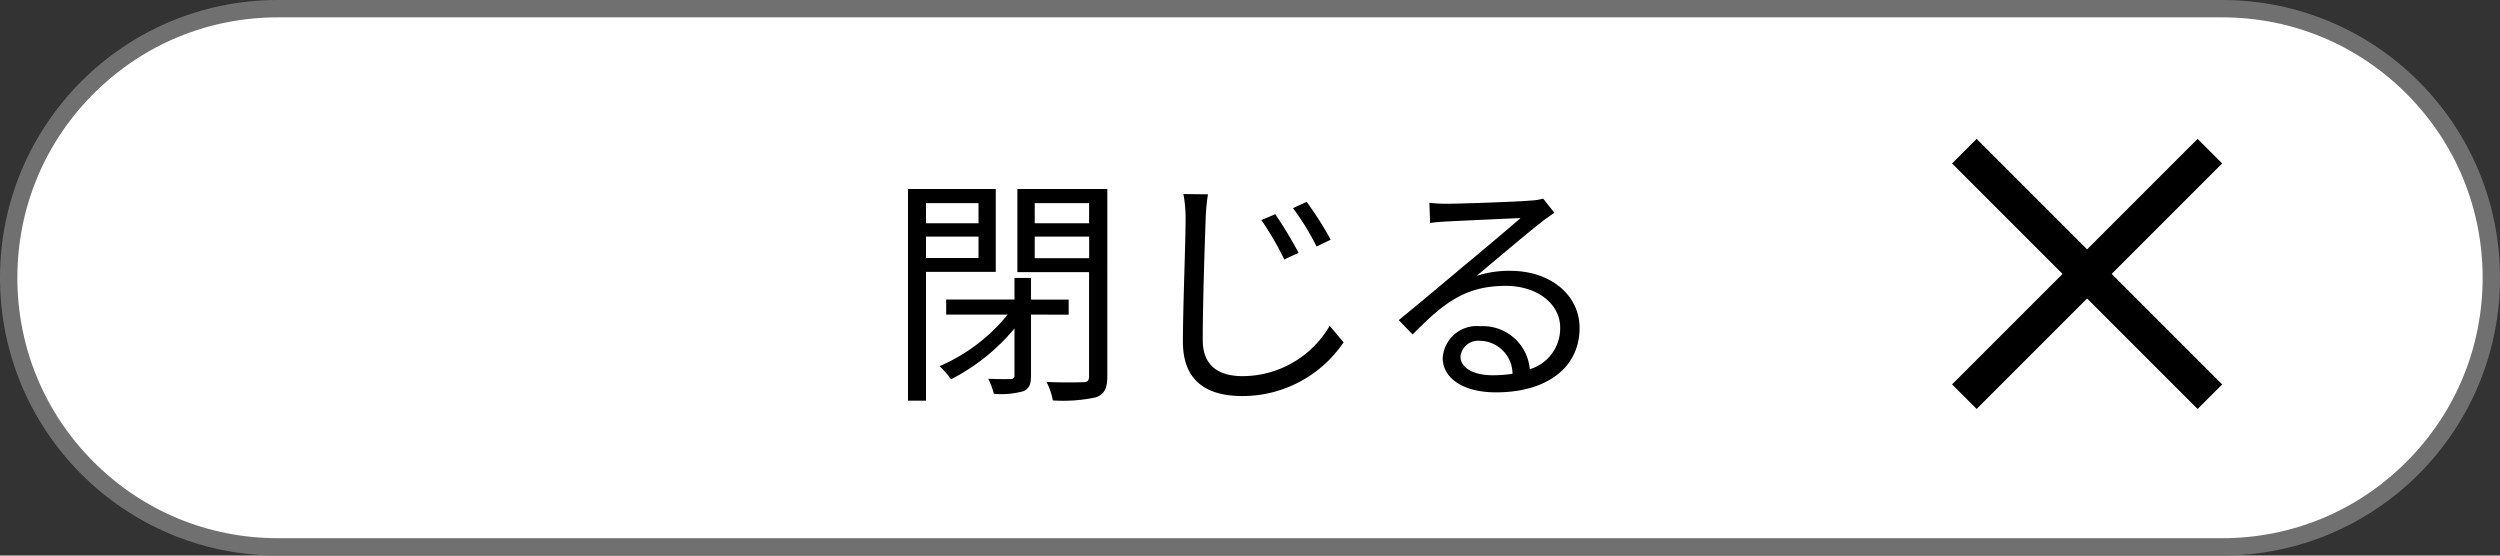 <svg id="组件_57_2" data-name="组件 57 – 2" xmlns="http://www.w3.org/2000/svg" width="144" height="32" viewBox="0 0 144 32">
  <rect x="0" y="0" width="144" height="32" fill="#333333" stroke="none"/>
  <g id="路径_117977" data-name="路径 117977" fill="#fff">
    <path d="M 128 31.5 L 16 31.5 C 11.86 31.5 7.967 29.888 5.04 26.96 C 2.112 24.033 0.5 20.14 0.5 16 C 0.5 11.86 2.112 7.967 5.04 5.04 C 7.967 2.112 11.86 0.5 16 0.5 L 128 0.5 C 132.14 0.5 136.033 2.112 138.96 5.04 C 141.888 7.967 143.5 11.86 143.5 16 C 143.5 20.14 141.888 24.033 138.96 26.96 C 136.033 29.888 132.14 31.5 128 31.5 Z" stroke="none"/>
    <path d="M 16 1 C 11.993 1 8.227 2.56 5.393 5.393 C 2.56 8.227 1 11.993 1 16 C 1 20.007 2.56 23.773 5.393 26.607 C 8.227 29.44 11.993 31 16 31 L 128 31 C 132.007 31 135.773 29.44 138.607 26.607 C 141.44 23.773 143 20.007 143 16 C 143 11.993 141.44 8.227 138.607 5.393 C 135.773 2.56 132.007 1 128 1 L 16 1 M 16 0 L 128 0 C 136.837 0 144 7.163 144 16 C 144 24.837 136.837 32 128 32 L 16 32 C 7.163 32 0 24.837 0 16 C 0 7.163 7.163 0 16 0 Z" stroke="none" fill="#707070"/>
  </g>
  <g id="组_28614" data-name="组 28614" transform="translate(-203.782 -94.222)">
    <rect id="矩形_28309" data-name="矩形 28309" width="20" height="2" transform="translate(317.636 102.222) rotate(45)"/>
    <rect id="矩形_28310" data-name="矩形 28310" width="20" height="2" transform="translate(331.778 103.636) rotate(135)"/>
  </g>
  <path id="路径_118090" data-name="路径 118090" d="M5.362-10.3v1.162H2.338V-10.3ZM2.338-7.14V-8.372H5.362V-7.14Zm4.018.8v-4.774H1.3V1.078H2.338v-7.42Zm4.2,2.464v-.868H8.386V-5.992H7.434v1.246H3.5v.868H7.042A10.285,10.285,0,0,1,3.122-.91a5.793,5.793,0,0,1,.658.756A11.634,11.634,0,0,0,7.434-3.08v2.7c0,.154-.056.2-.21.21s-.714.014-1.3-.014a4.364,4.364,0,0,1,.322.868A4.836,4.836,0,0,0,7.952.532c.336-.154.434-.406.434-.9V-3.878ZM8.6-7.126V-8.372h3.136v1.246ZM11.732-10.3v1.162H8.6V-10.3Zm1.05-.812H7.6v4.788h4.13V-.336c0,.266-.084.35-.336.35-.28.014-1.19.028-2.114-.014a3.834,3.834,0,0,1,.364,1.064A8.873,8.873,0,0,0,12.138.882c.476-.182.644-.518.644-1.218ZM22.456-9.66l-.8.336a17.134,17.134,0,0,1,1.316,2.268l.826-.378A22.791,22.791,0,0,0,22.456-9.66Zm1.806-.714-.784.364A14.605,14.605,0,0,1,24.836-7.8l.812-.392A18.908,18.908,0,0,0,24.262-10.374Zm-5.684-.434-1.414-.014a7.321,7.321,0,0,1,.126,1.428c0,1.456-.154,5.012-.154,7.084,0,2.282,1.4,3.122,3.416,3.122A7.029,7.029,0,0,0,26.39-2.282l-.8-.952a5.815,5.815,0,0,1-5.012,2.9c-1.33,0-2.3-.546-2.3-2.086,0-2.086.112-5.4.168-6.972A12.054,12.054,0,0,1,18.578-10.808ZM33.124-1.47a1.023,1.023,0,0,1,1.12-.9,1.909,1.909,0,0,1,1.876,1.9,7.188,7.188,0,0,1-1.134.084C33.894-.378,33.124-.8,33.124-1.47Zm-1.792-8.848.042,1.162c.294-.042.616-.07.924-.084.742-.042,3.542-.168,4.284-.2-.714.63-2.464,2.1-3.248,2.744-.812.686-2.6,2.184-3.766,3.136l.8.826c1.778-1.806,3.024-2.8,5.362-2.8,1.82,0,3.136,1.036,3.136,2.408a2.459,2.459,0,0,1-1.75,2.394,2.71,2.71,0,0,0-2.856-2.478A1.966,1.966,0,0,0,32.1-1.386C32.1-.224,33.264.6,35.168.6c2.968,0,4.816-1.456,4.816-3.71,0-1.89-1.666-3.29-3.99-3.29a5.924,5.924,0,0,0-1.946.294c1.092-.91,3-2.534,3.7-3.066.252-.21.532-.392.784-.574l-.644-.812a3.3,3.3,0,0,1-.756.112c-.742.07-4.074.182-4.8.182A8.347,8.347,0,0,1,31.332-10.318Z" transform="translate(51 22)"/>
</svg>
